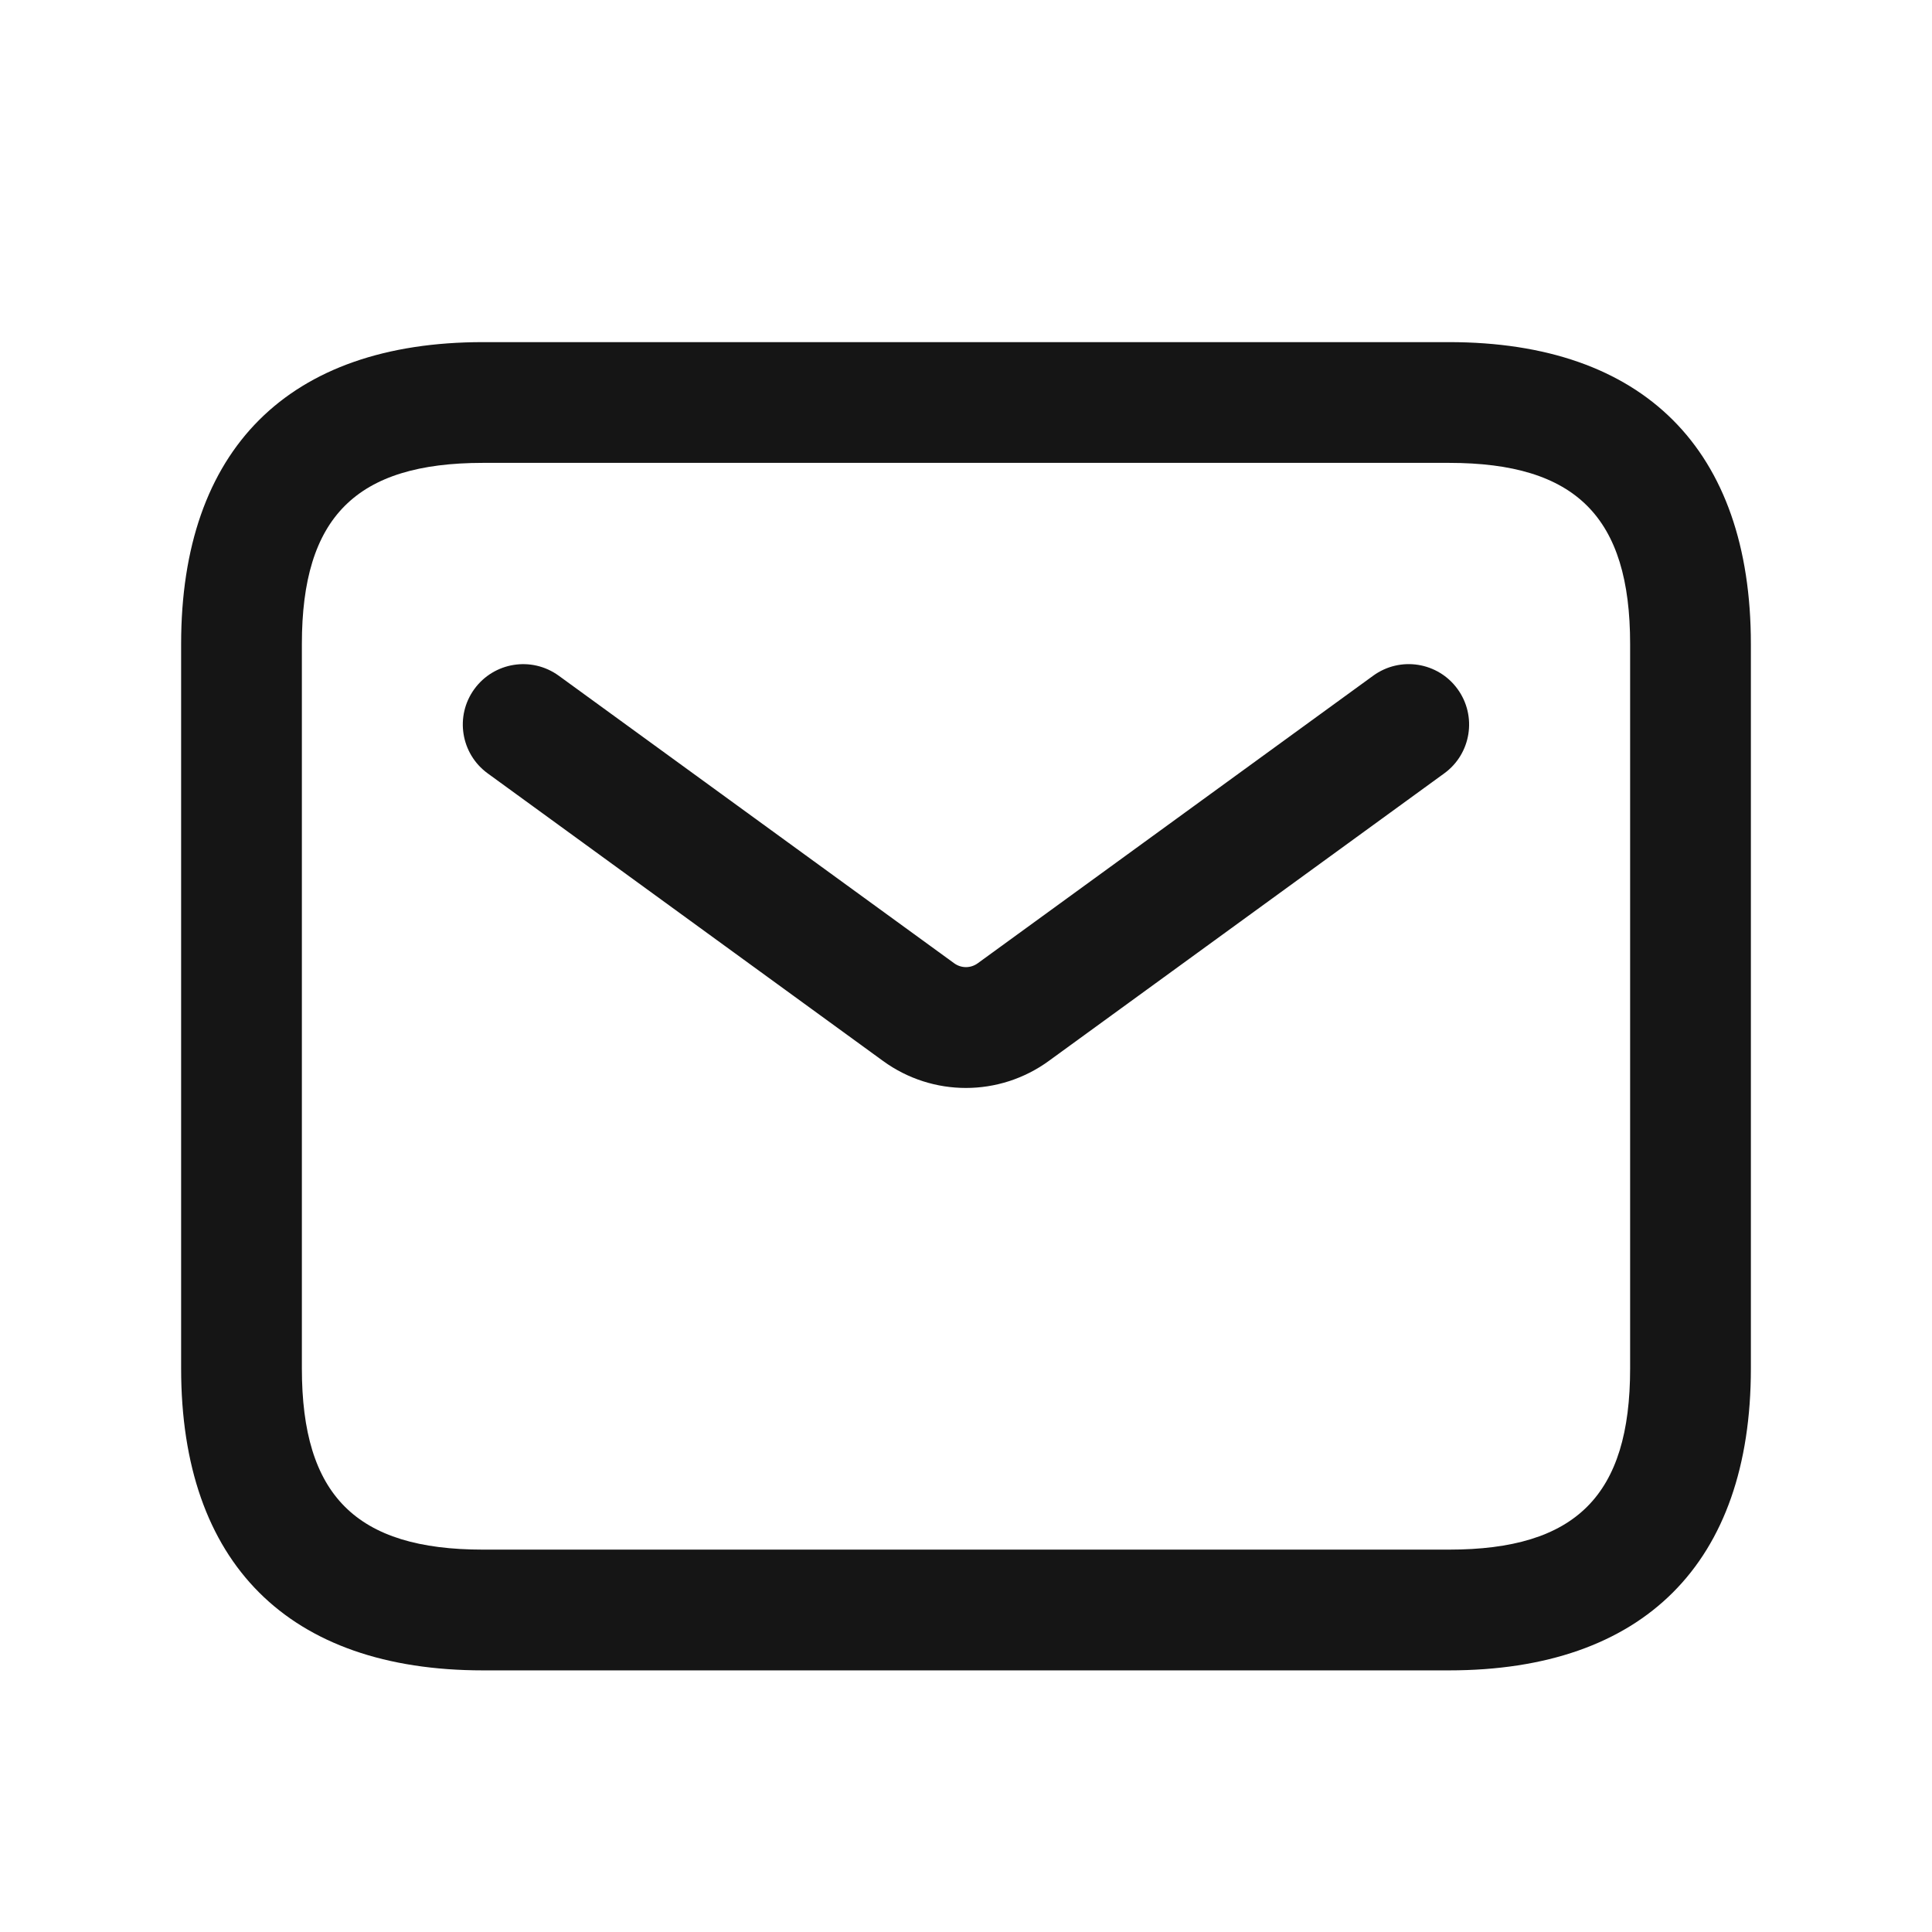 <?xml version="1.0" encoding="UTF-8"?> <svg xmlns="http://www.w3.org/2000/svg" width="24" height="24" viewBox="0 0 24 24" fill="none"> <path d="M18 20.75H6C3.582 20.75 2.25 19.418 2.25 17V8C2.25 5.582 3.582 4.25 6 4.25H18C20.418 4.25 21.75 5.582 21.75 8V17C21.75 19.418 20.418 20.75 18 20.75ZM6 5.75C4.423 5.75 3.75 6.423 3.75 8V17C3.75 18.577 4.423 19.25 6 19.25H18C19.577 19.25 20.25 18.577 20.25 17V8C20.25 6.423 19.577 5.75 18 5.75H6ZM13.029 13.179L17.941 9.607C18.276 9.364 18.35 8.894 18.106 8.559C17.863 8.225 17.395 8.149 17.058 8.394L12.146 11.966C12.058 12.03 11.941 12.03 11.853 11.966L6.941 8.394C6.603 8.149 6.136 8.226 5.893 8.559C5.649 8.894 5.723 9.363 6.058 9.607L10.97 13.18C11.278 13.404 11.639 13.515 11.999 13.515C12.359 13.515 12.722 13.403 13.029 13.179Z" fill="#151515"></path> </svg> 